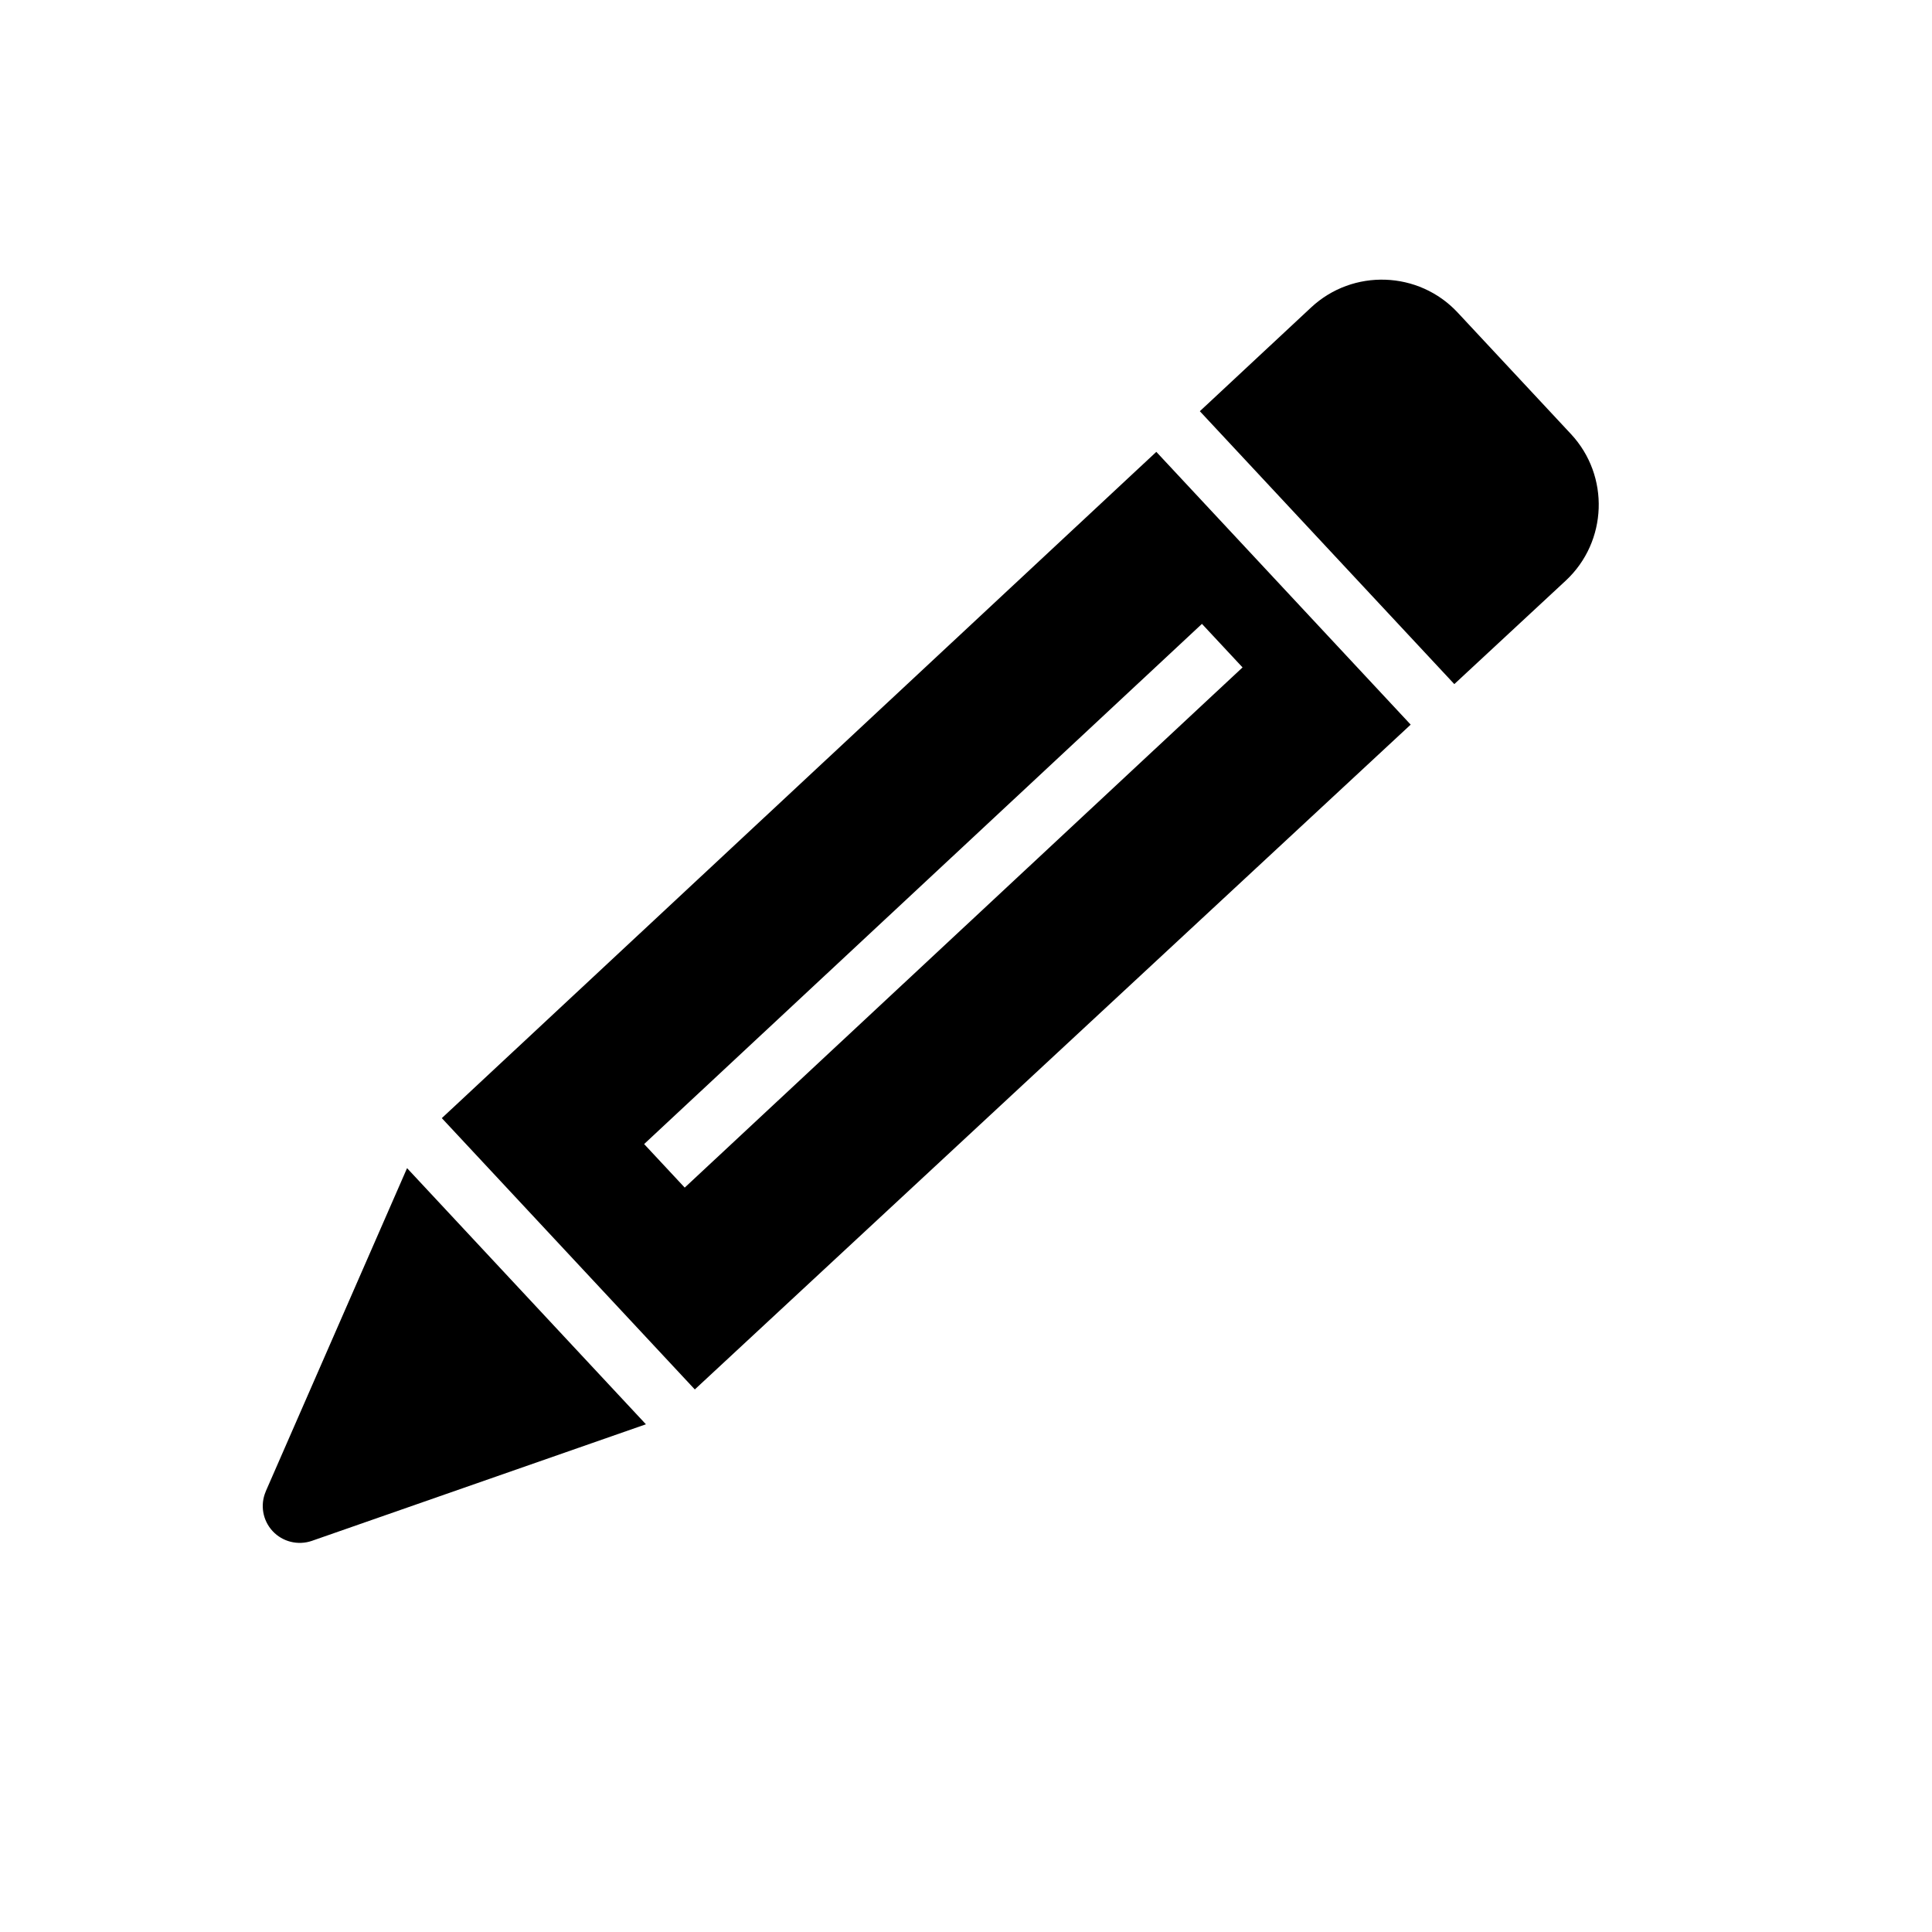 <?xml version="1.0" encoding="UTF-8"?>
<svg width="100px" height="100px" viewBox="0 0 100 100" version="1.1" xmlns="http://www.w3.org/2000/svg" xmlns:xlink="http://www.w3.org/1999/xlink">
    <title>icons/Kontaktformular</title>
    <g id="icons/Kontaktformular" stroke="none" fill="none" fill-rule="evenodd">
        <path d="M55.894,18.592 L55.911,10.715 C55.911,7.759 53.505,5.349 50.546,5.349 L41.946,5.349 C38.99,5.349 36.581,7.759 36.581,10.715 L36.581,18.592 L55.894,18.592 Z M44.706,65.498 L47.787,65.498 L47.787,26.019 L44.706,26.019 L44.706,65.498 Z M36.583,21.674 L36.583,72.241 L55.784,72.241 L55.888,21.674 L36.583,21.674 Z M37.249,75.322 L44.499,92.087 L44.502,92.087 C44.805,92.778 45.491,93.224 46.247,93.224 C47,93.224 47.686,92.778 47.996,92.087 L55.377,75.322 L37.249,75.322 Z" id="Combined-Shape" fill="#000000" transform="translate(46.246, 49.287) rotate(47) translate(-46.246, -49.287)"></path>
    </g>
</svg>